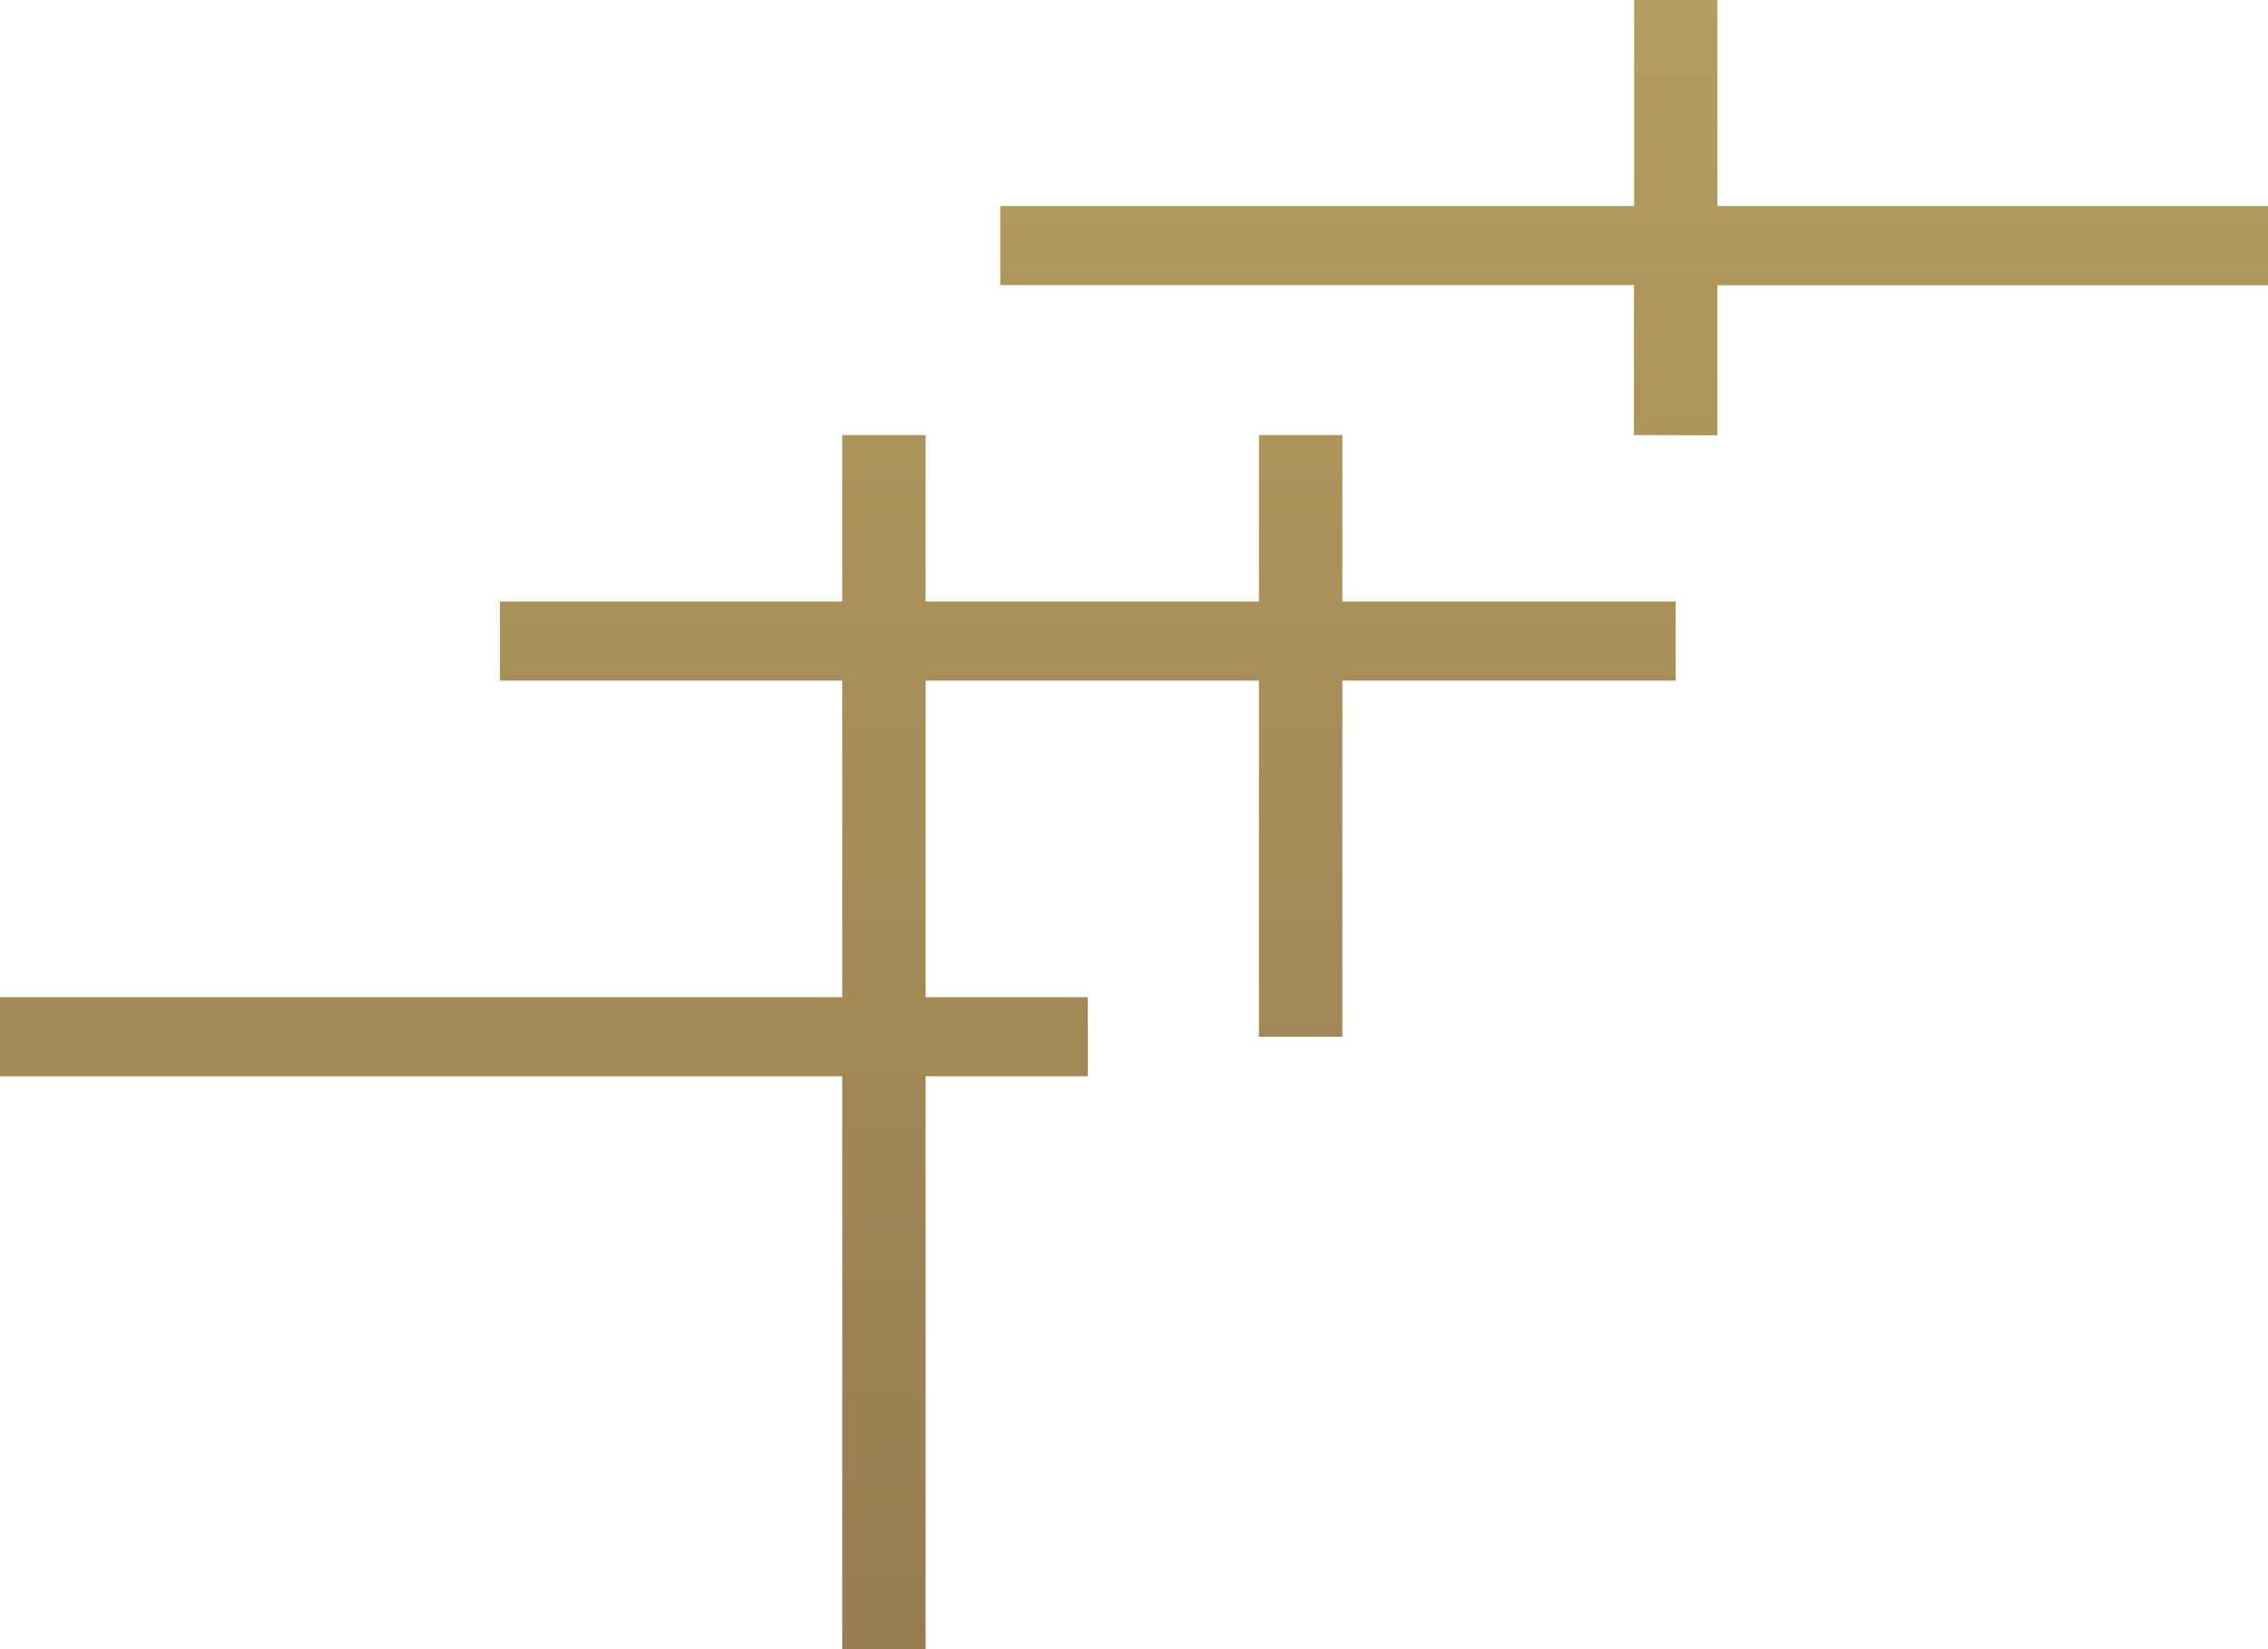<svg xmlns="http://www.w3.org/2000/svg" xmlns:xlink="http://www.w3.org/1999/xlink" width="55" height="40" viewBox="0 0 55 40">
  <defs>
    <linearGradient id="linear-gradient" x1="0.5" x2="0.5" y2="1" gradientUnits="objectBoundingBox">
      <stop offset="0" stop-color="#b49d5f"/>
      <stop offset="1" stop-color="#977c50"/>
    </linearGradient>
  </defs>
  <path id="合体_1" data-name="合体 1" d="M20.424,20040v-13.895H0v-1.916H20.424v-7.678h-8.3v-1.918h8.3v-4.039h2.023v4.039H30.53v-4.039h2.023v4.039h8.082v1.918H32.553v8.637H30.53v-8.637H22.447v7.678h3.934v1.916H22.447V20040Zm19.2-29.445v-3.639H24.257V20005H39.628V20000h2.018V20005H55v1.922H41.646v3.639Z" transform="translate(0 -20000.002)" fill="url(#linear-gradient)"/>
</svg>
